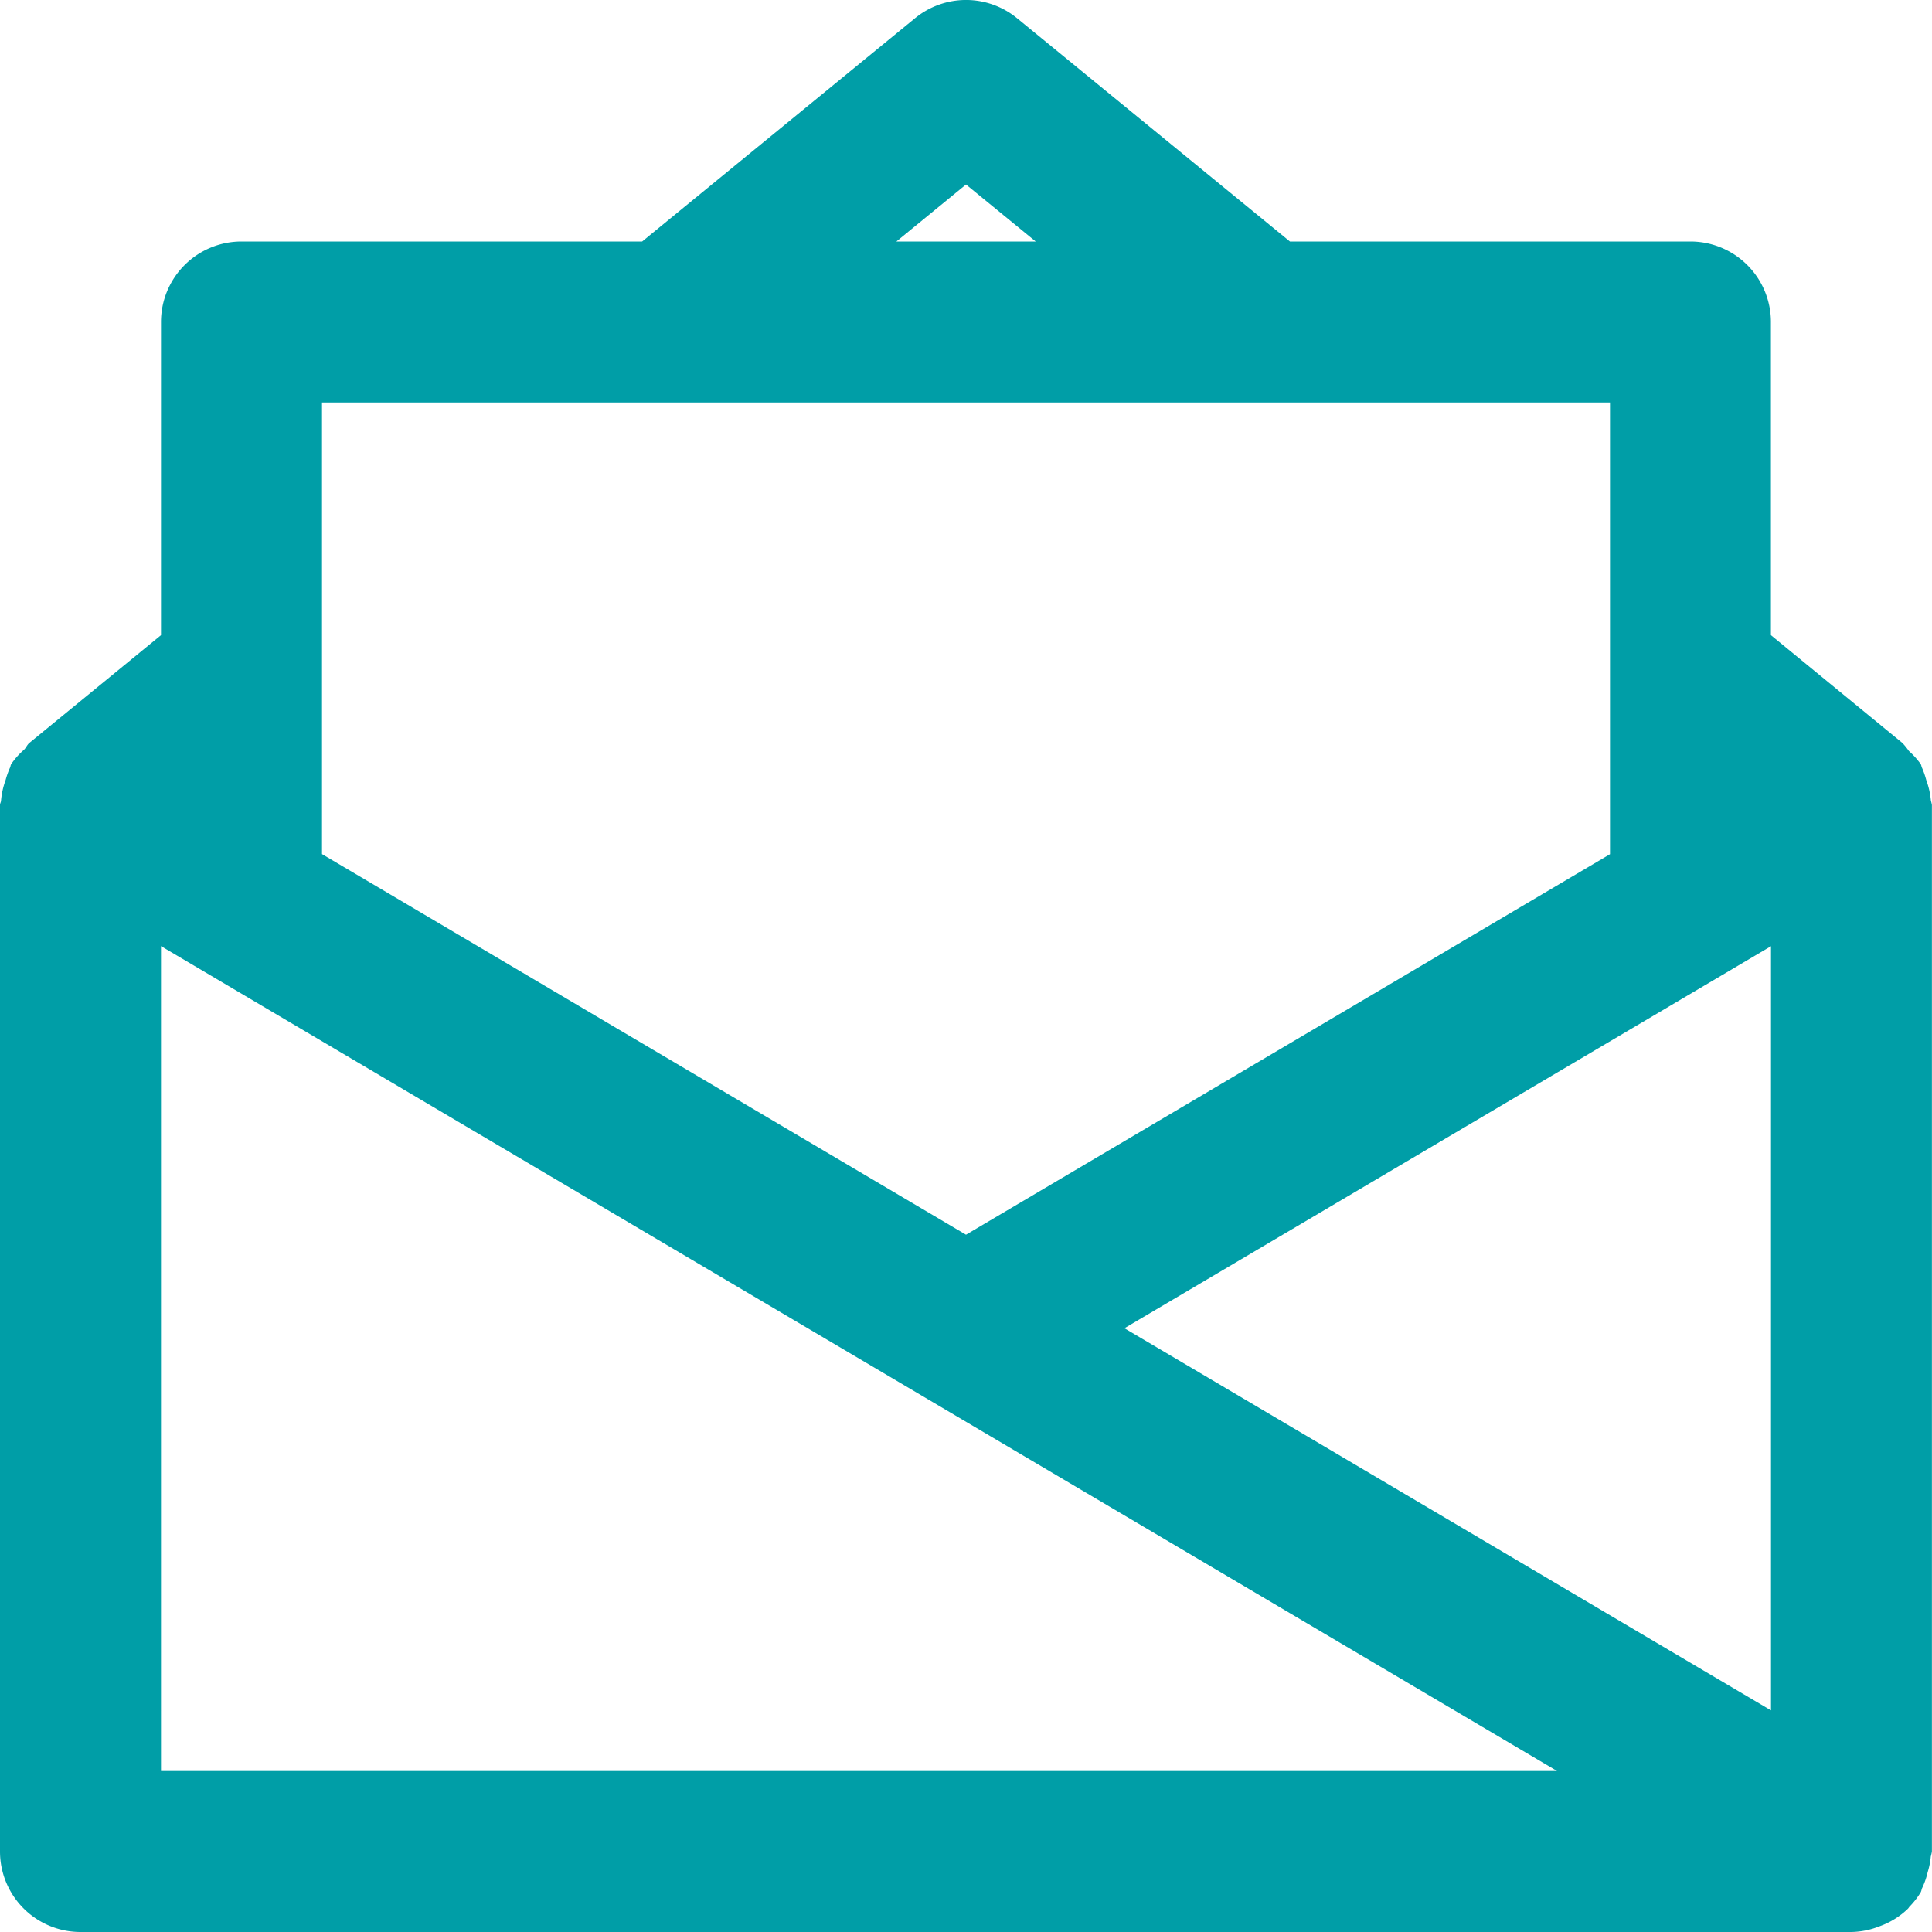 <svg xmlns="http://www.w3.org/2000/svg" width="24" height="24" viewBox="0 0 24 24"><defs><style>.a{fill:#009ea7;}</style></defs><g transform="translate(-0.006 0)"><g transform="translate(0.006 0)"><path class="a" d="M23.992,9.944a.976.976,0,0,0-.057-.253,1.023,1.023,0,0,0-.053-.153c-.008-.015-.007-.031-.016-.046a.981.981,0,0,0-.146-.162.906.906,0,0,0-.081-.1L22.005,7.89V4a1,1,0,0,0-1-1H16.03L12.64.226a1,1,0,0,0-1.267,0L7.983,3H3.006a1,1,0,0,0-1,1V7.89L.373,9.227c-.029.023-.042.06-.068.086a.944.944,0,0,0-.16.179c-.009.015-.008.032-.016.047a.988.988,0,0,0-.053.15.993.993,0,0,0-.057.254c0,.02-.013.037-.013.057V23a1,1,0,0,0,1,1h22a.994.994,0,0,0,.344-.069c.026-.01.051-.019.077-.031a.974.974,0,0,0,.28-.189c.008-.008.013-.018.02-.026a.966.966,0,0,0,.138-.177c.011-.019.011-.04.021-.059a.937.937,0,0,0,.066-.191.961.961,0,0,0,.039-.195A.632.632,0,0,0,24.005,23V10A.515.515,0,0,0,23.992,9.944ZM12.006,2.292,12.872,3H11.141ZM4.006,5h16v5.611l-8,4.727-8-4.728Zm-2,17V11.753L19.348,22Zm20-.753L13.974,16.5l8.032-4.746v9.493Z" transform="translate(-0.006 0)"/></g></g></svg>